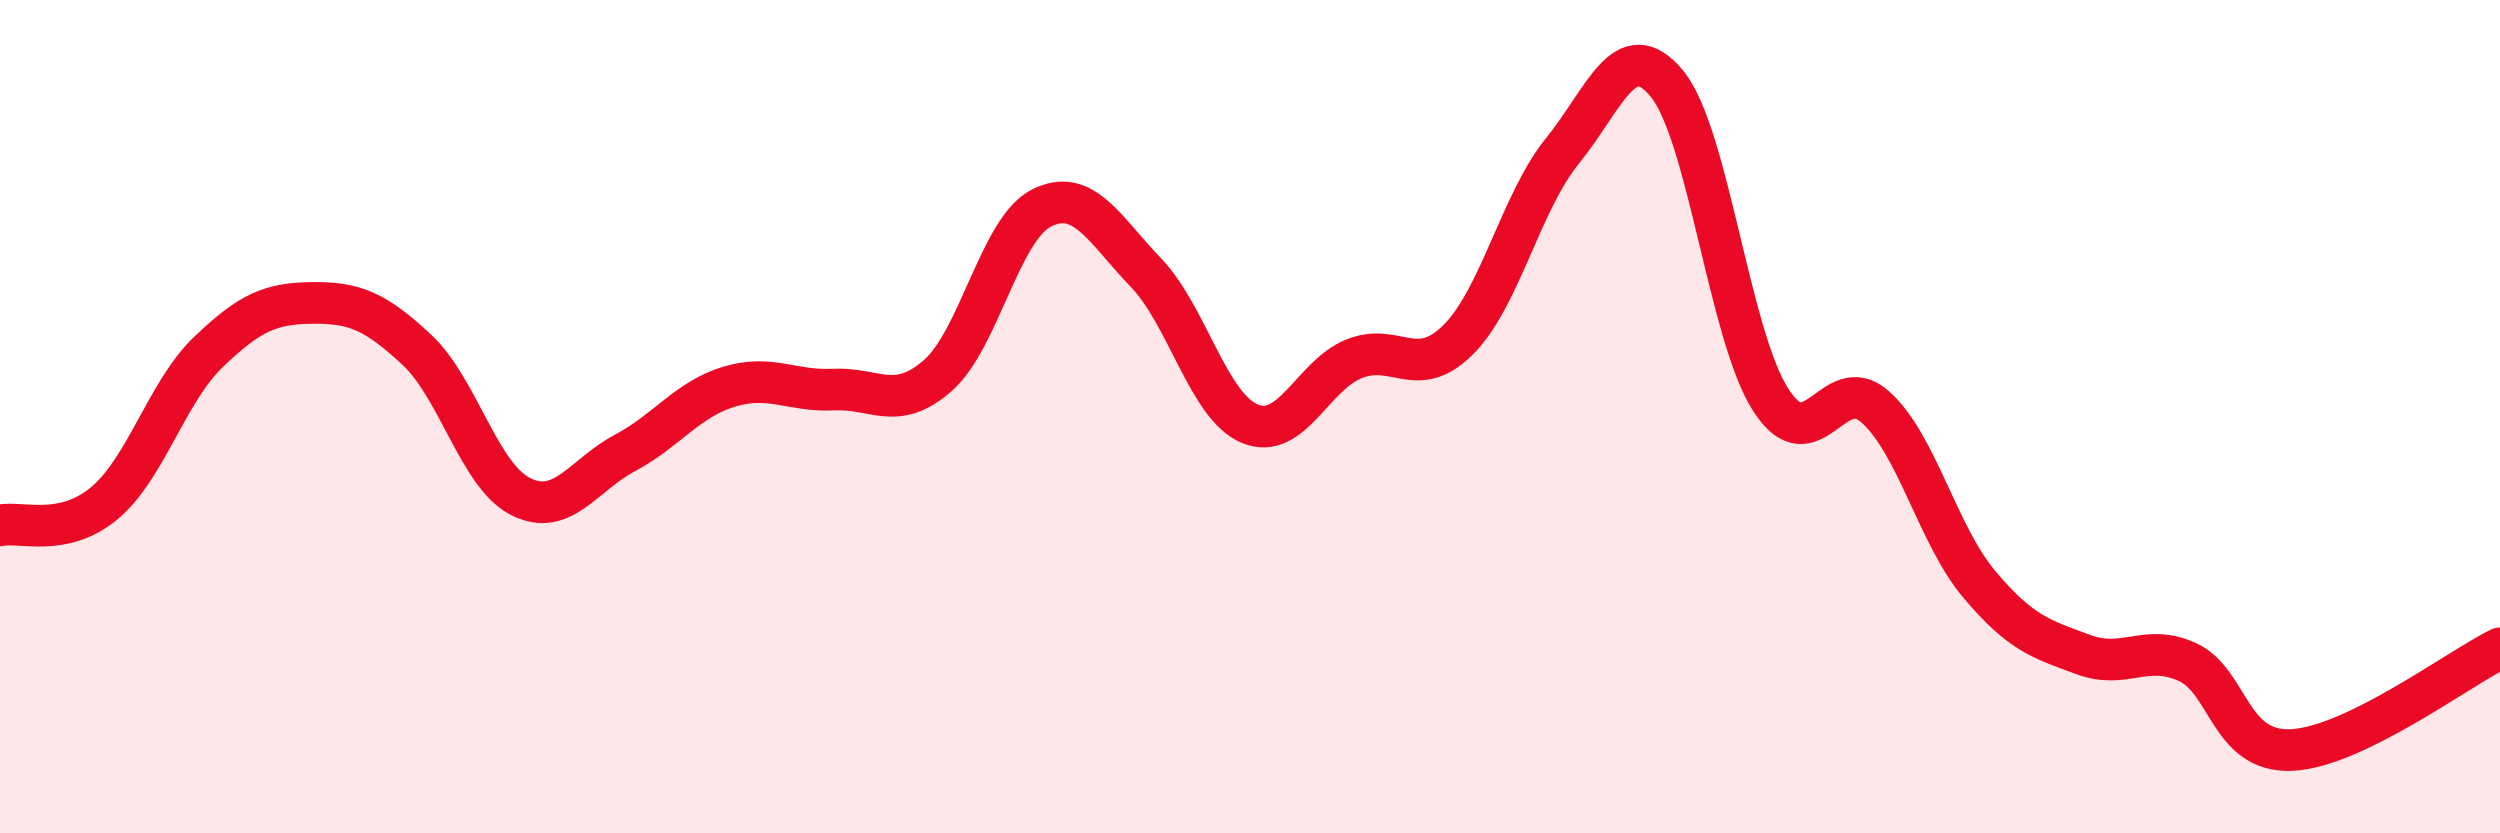 
    <svg width="60" height="20" viewBox="0 0 60 20" xmlns="http://www.w3.org/2000/svg">
      <path
        d="M 0,12.61 C 0.5,12.5 1.5,12.91 2.5,12.08 C 3.5,11.25 4,9.41 5,8.45 C 6,7.49 6.5,7.28 7.5,7.27 C 8.5,7.26 9,7.46 10,8.39 C 11,9.32 11.5,11.42 12.5,11.92 C 13.5,12.42 14,11.4 15,10.87 C 16,10.34 16.5,9.58 17.5,9.28 C 18.5,8.98 19,9.4 20,9.35 C 21,9.3 21.5,9.89 22.5,9.02 C 23.5,8.15 24,5.49 25,4.99 C 26,4.49 26.5,5.5 27.5,6.54 C 28.5,7.58 29,9.76 30,10.17 C 31,10.58 31.5,9.01 32.5,8.61 C 33.5,8.21 34,9.15 35,8.15 C 36,7.15 36.5,4.85 37.5,3.62 C 38.5,2.39 39,0.8 40,2 C 41,3.2 41.5,8.05 42.5,9.6 C 43.5,11.15 44,8.88 45,9.76 C 46,10.64 46.5,12.83 47.5,14.02 C 48.5,15.21 49,15.34 50,15.71 C 51,16.08 51.5,15.43 52.5,15.89 C 53.5,16.35 53.5,18.07 55,18 C 56.5,17.93 59,16.05 60,15.56L60 20L0 20Z"
        fill="#EB0A25"
        opacity="0.1"
        stroke-linecap="round"
        stroke-linejoin="round"
      />
      <path
        d="M 0,12.61 C 0.5,12.5 1.5,12.91 2.5,12.08 C 3.5,11.25 4,9.41 5,8.45 C 6,7.49 6.5,7.28 7.5,7.27 C 8.5,7.26 9,7.46 10,8.39 C 11,9.32 11.5,11.42 12.5,11.92 C 13.5,12.42 14,11.4 15,10.87 C 16,10.34 16.5,9.58 17.5,9.28 C 18.5,8.98 19,9.4 20,9.35 C 21,9.3 21.5,9.89 22.5,9.02 C 23.5,8.15 24,5.49 25,4.99 C 26,4.49 26.5,5.5 27.5,6.54 C 28.5,7.58 29,9.76 30,10.17 C 31,10.58 31.5,9.01 32.5,8.61 C 33.5,8.21 34,9.15 35,8.15 C 36,7.15 36.5,4.85 37.5,3.62 C 38.5,2.39 39,0.8 40,2 C 41,3.2 41.5,8.05 42.5,9.6 C 43.5,11.15 44,8.88 45,9.76 C 46,10.64 46.5,12.83 47.5,14.02 C 48.5,15.21 49,15.34 50,15.71 C 51,16.08 51.5,15.43 52.5,15.89 C 53.5,16.35 53.5,18.07 55,18 C 56.5,17.93 59,16.05 60,15.56"
        stroke="#EB0A25"
        stroke-width="1"
        fill="none"
        stroke-linecap="round"
        stroke-linejoin="round"
      />
    </svg>
  